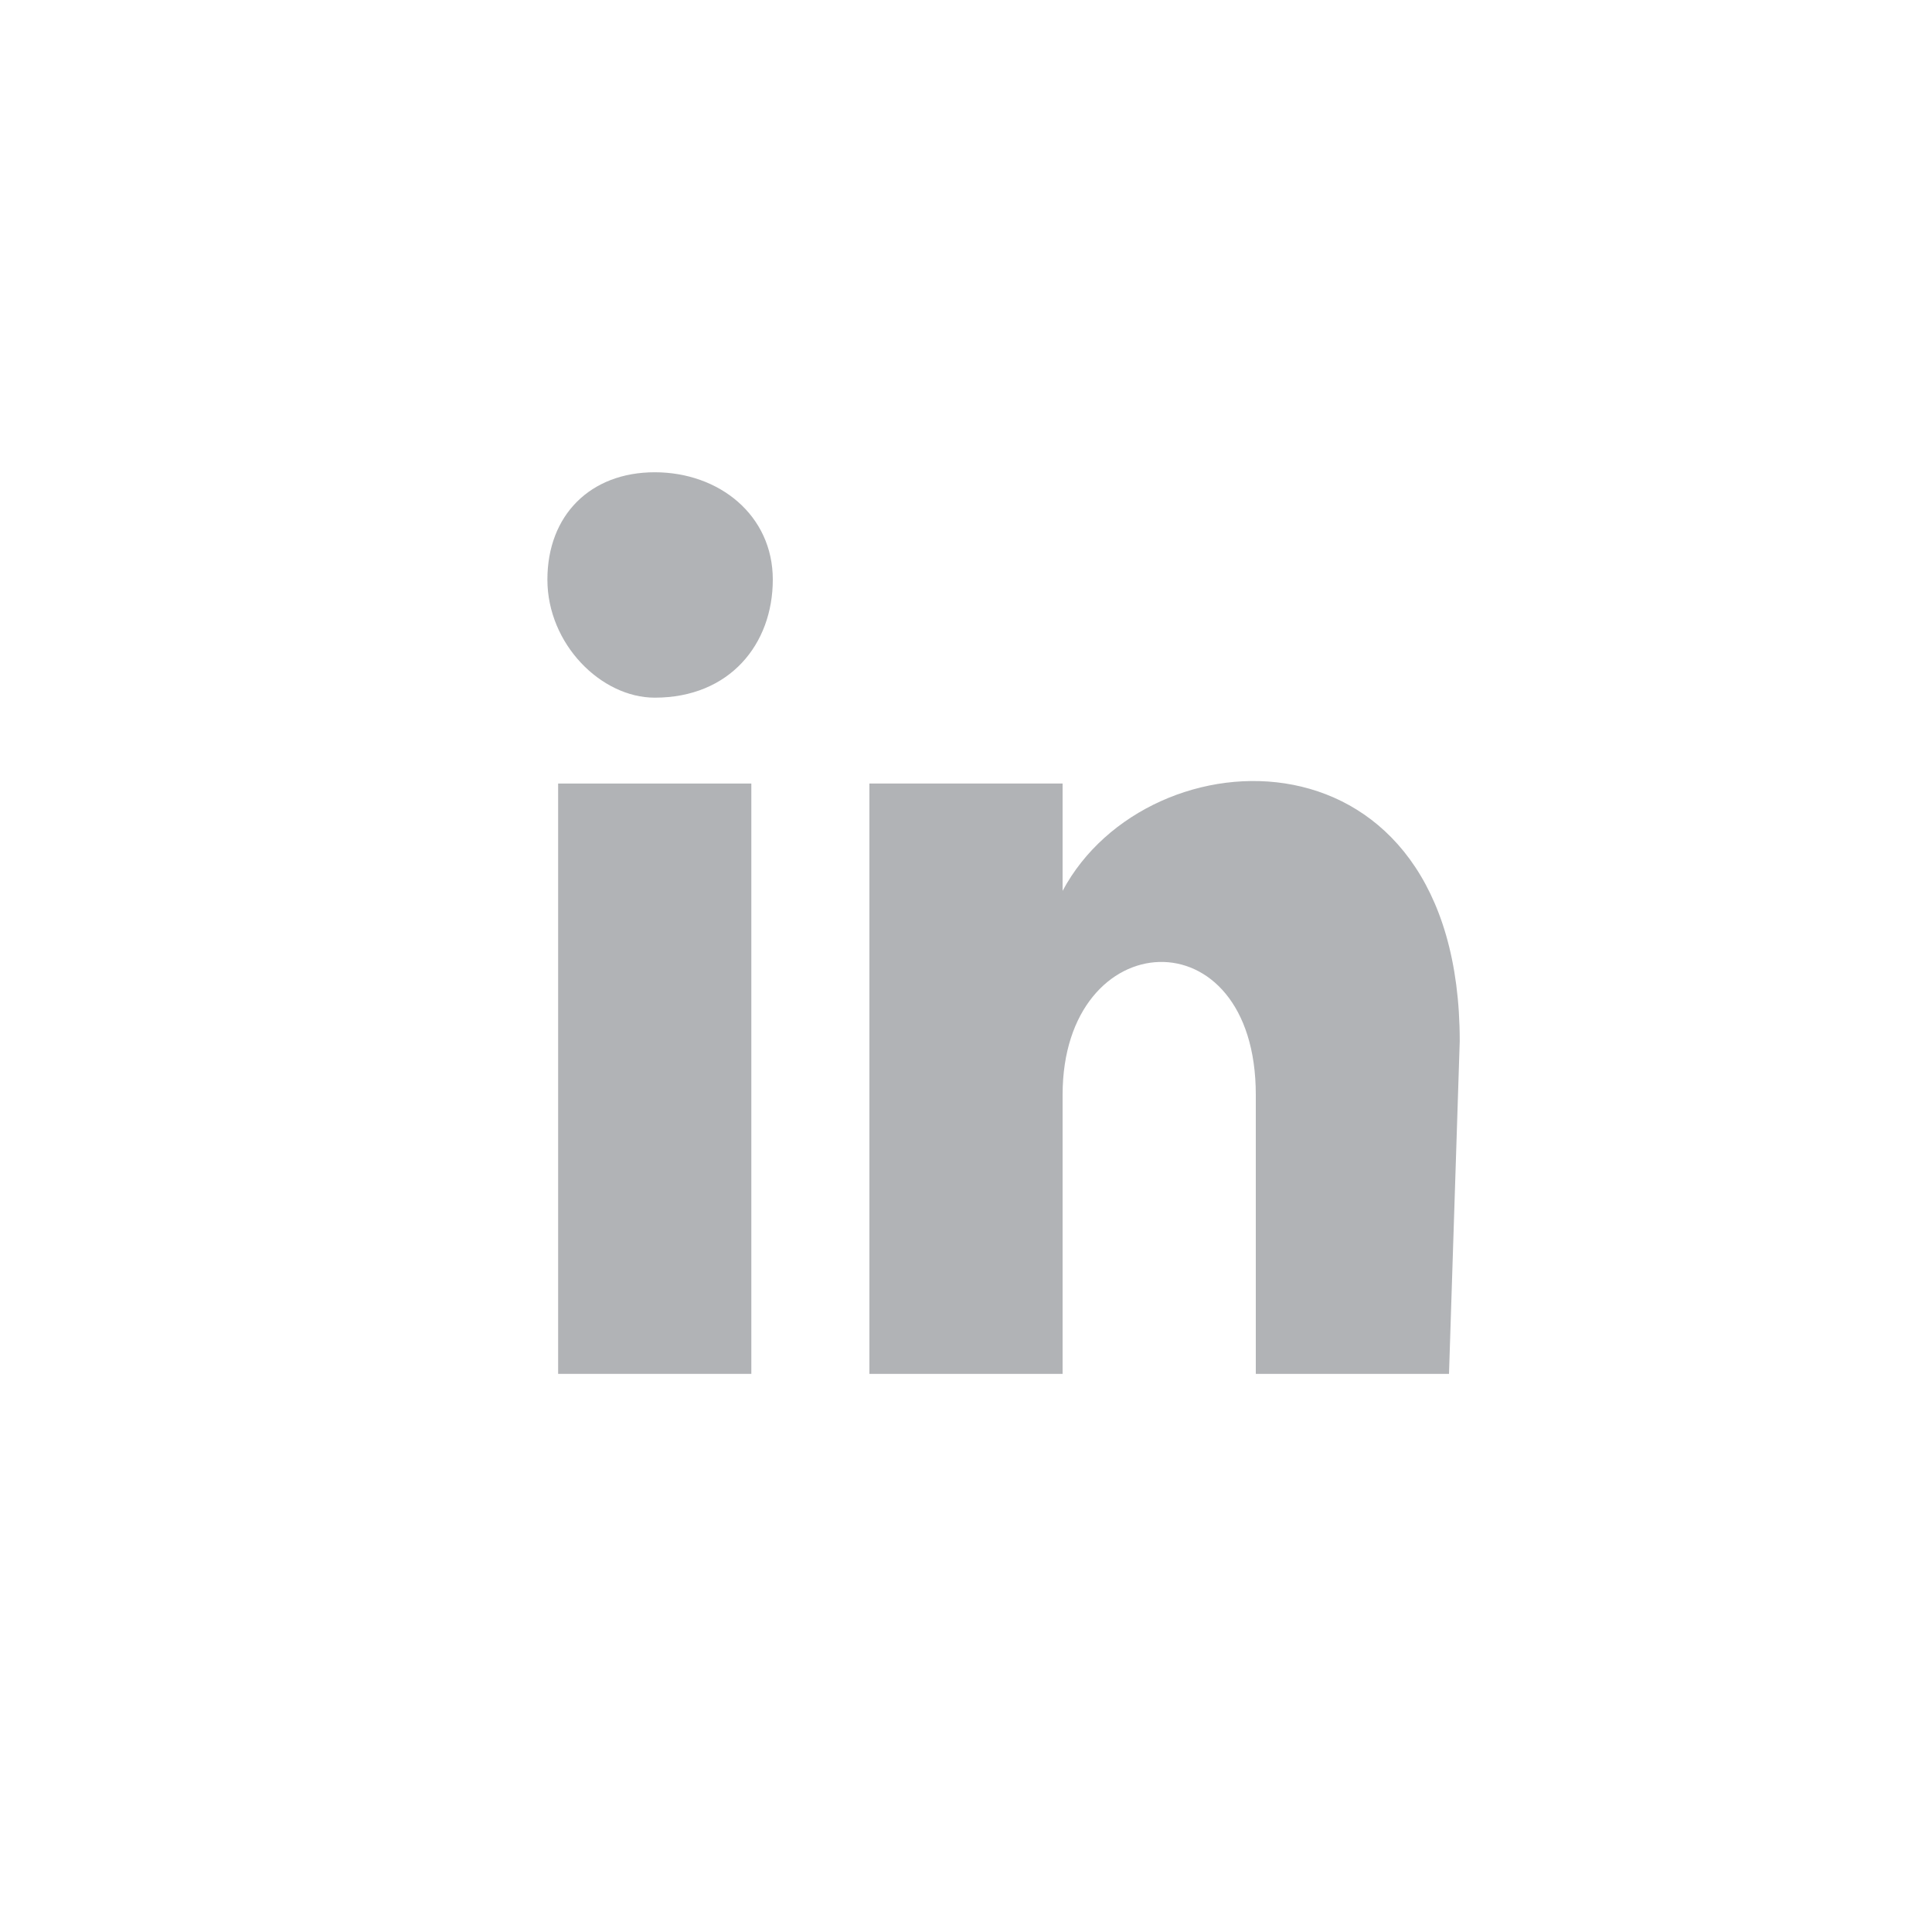 <?xml version="1.0" encoding="UTF-8"?>
<svg xmlns="http://www.w3.org/2000/svg" id="Layer_2" viewBox="0 0 18 18" width="18" height="18" x="0" y="0"><defs><style>.cls-1{fill:#b1b3b6;}.cls-2{fill:none;}</style></defs><g id="Layer_1-2"><g id="Layer_2-2"><g id="Layer_1-2"><path class="cls-2" d="M9,0C4.1,0,0,4.1,0,9s4.1,9,9,9,9-4,9-9S14,0,9,0Z"/></g></g><g><polygon class="cls-1" points="7.1 12.8 5.2 12.8 5.2 7.3 7 7.3 7 12.8 7.1 12.8"/><path class="cls-1" d="M6.1,6.5c-.5,0-1-.5-1-1.1s.4-1,1-1,1.1,.4,1.1,1h0c0,.6-.4,1.1-1.1,1.1h0Z"/><path class="cls-1" d="M13.5,12.8h-1.8v-2.6c0-1.7-1.8-1.6-1.8,0v2.6h-1.8V7.3h1.8v1c.8-1.5,3.7-1.6,3.7,1.4l-.1,3.1h0Z"/></g></g></svg>
